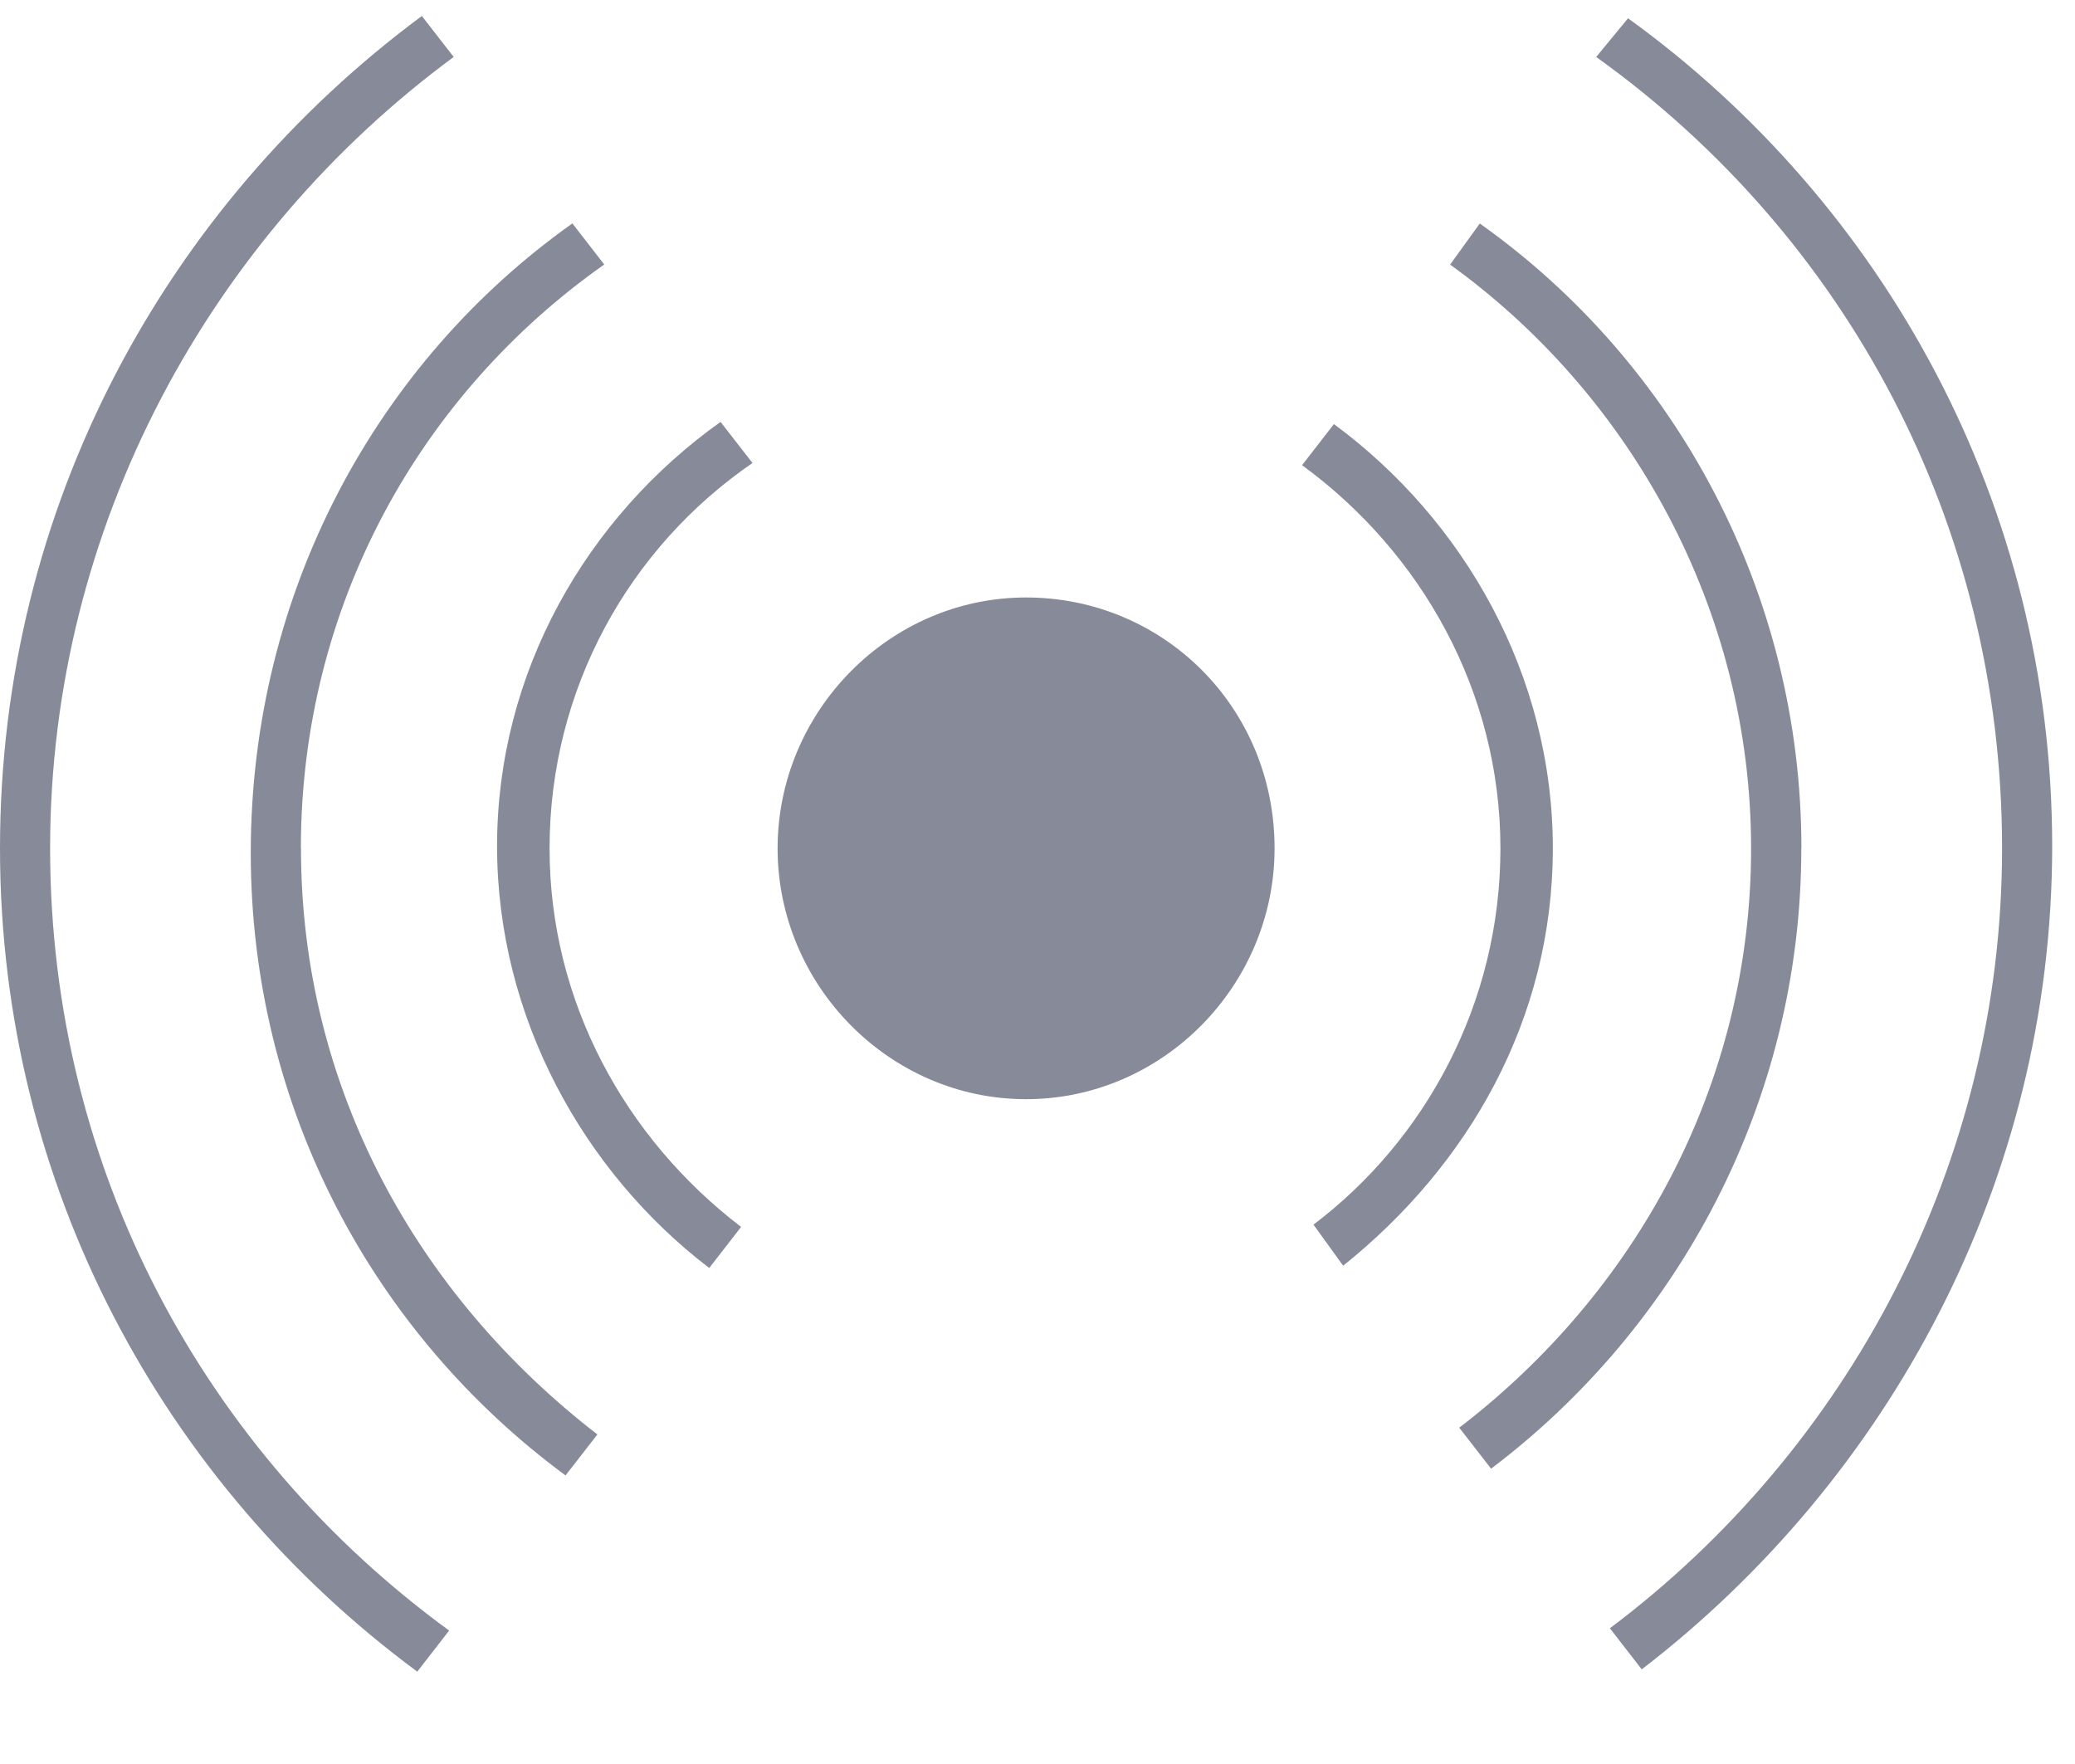 <svg xmlns="http://www.w3.org/2000/svg" width="20" height="17" viewBox="0 0 20 17">
    <g fill="none" fill-rule="evenodd">
        <g>
            <g>
                <g>
                    <path d="M1 0H21V20H1z" transform="translate(-183 -2625) translate(183 2620) translate(0 2)"/>
                    <g fill="#878A99" fill-rule="nonzero">
                        <path d="M12.285 8.176c0 1.318-1.076 2.417-2.395 2.417-1.318 0-2.395-1.099-2.395-2.417 0-1.32 1.077-2.418 2.395-2.418 1.319 0 2.395 1.055 2.395 2.418zM2.9 8.176c0-2.33 1.144-4.374 2.924-5.627l-.307-.396c-1.89 1.341-3.1 3.56-3.1 6.066 0 2.462 1.187 4.638 3.034 6l.307-.395c-1.736-1.34-2.857-3.34-2.857-5.648zM17.363 8.176c0-2.462-1.21-4.682-3.1-6.022l-.286.396c1.736 1.252 2.901 3.319 2.901 5.627 0 2.285-1.12 4.285-2.813 5.582l.307.395c1.804-1.363 2.99-3.538 2.99-5.978z" transform="translate(-183 -2625) translate(183 2620) translate(0 2) translate(0 3)"/>
                        <path d="M19.297 8.176c0 3.054-1.495 5.801-3.78 7.516l.307.396c2.374-1.825 3.956-4.703 3.956-7.934 0-3.297-1.626-6.198-4.088-7.978l-.307.373c2.395 1.715 3.912 4.483 3.912 7.626zM.483 8.176c0-3.121 1.561-5.912 3.89-7.627L4.066.154C1.605 1.978 0 4.879 0 8.176c0 3.253 1.582 6.132 4.022 7.934l.307-.396C1.98 14 .483 11.275.483 8.176zM5.297 8.176c0-1.539.77-2.901 1.956-3.714l-.308-.396c-1.296.923-2.154 2.418-2.154 4.088 0 1.649.836 3.143 2.045 4.066l.307-.396c-1.121-.857-1.846-2.176-1.846-3.648zM14.967 8.176c0-1.671-.856-3.165-2.11-4.089l-.307.396c1.143.835 1.912 2.176 1.912 3.693 0 1.494-.726 2.813-1.802 3.626l.286.396c1.208-.967 2.021-2.374 2.021-4.022z" transform="translate(-183 -2625) translate(183 2620) translate(0 2) translate(0 3)"/>
                    </g>
                </g>
            </g>
        </g>
    </g>
</svg>
